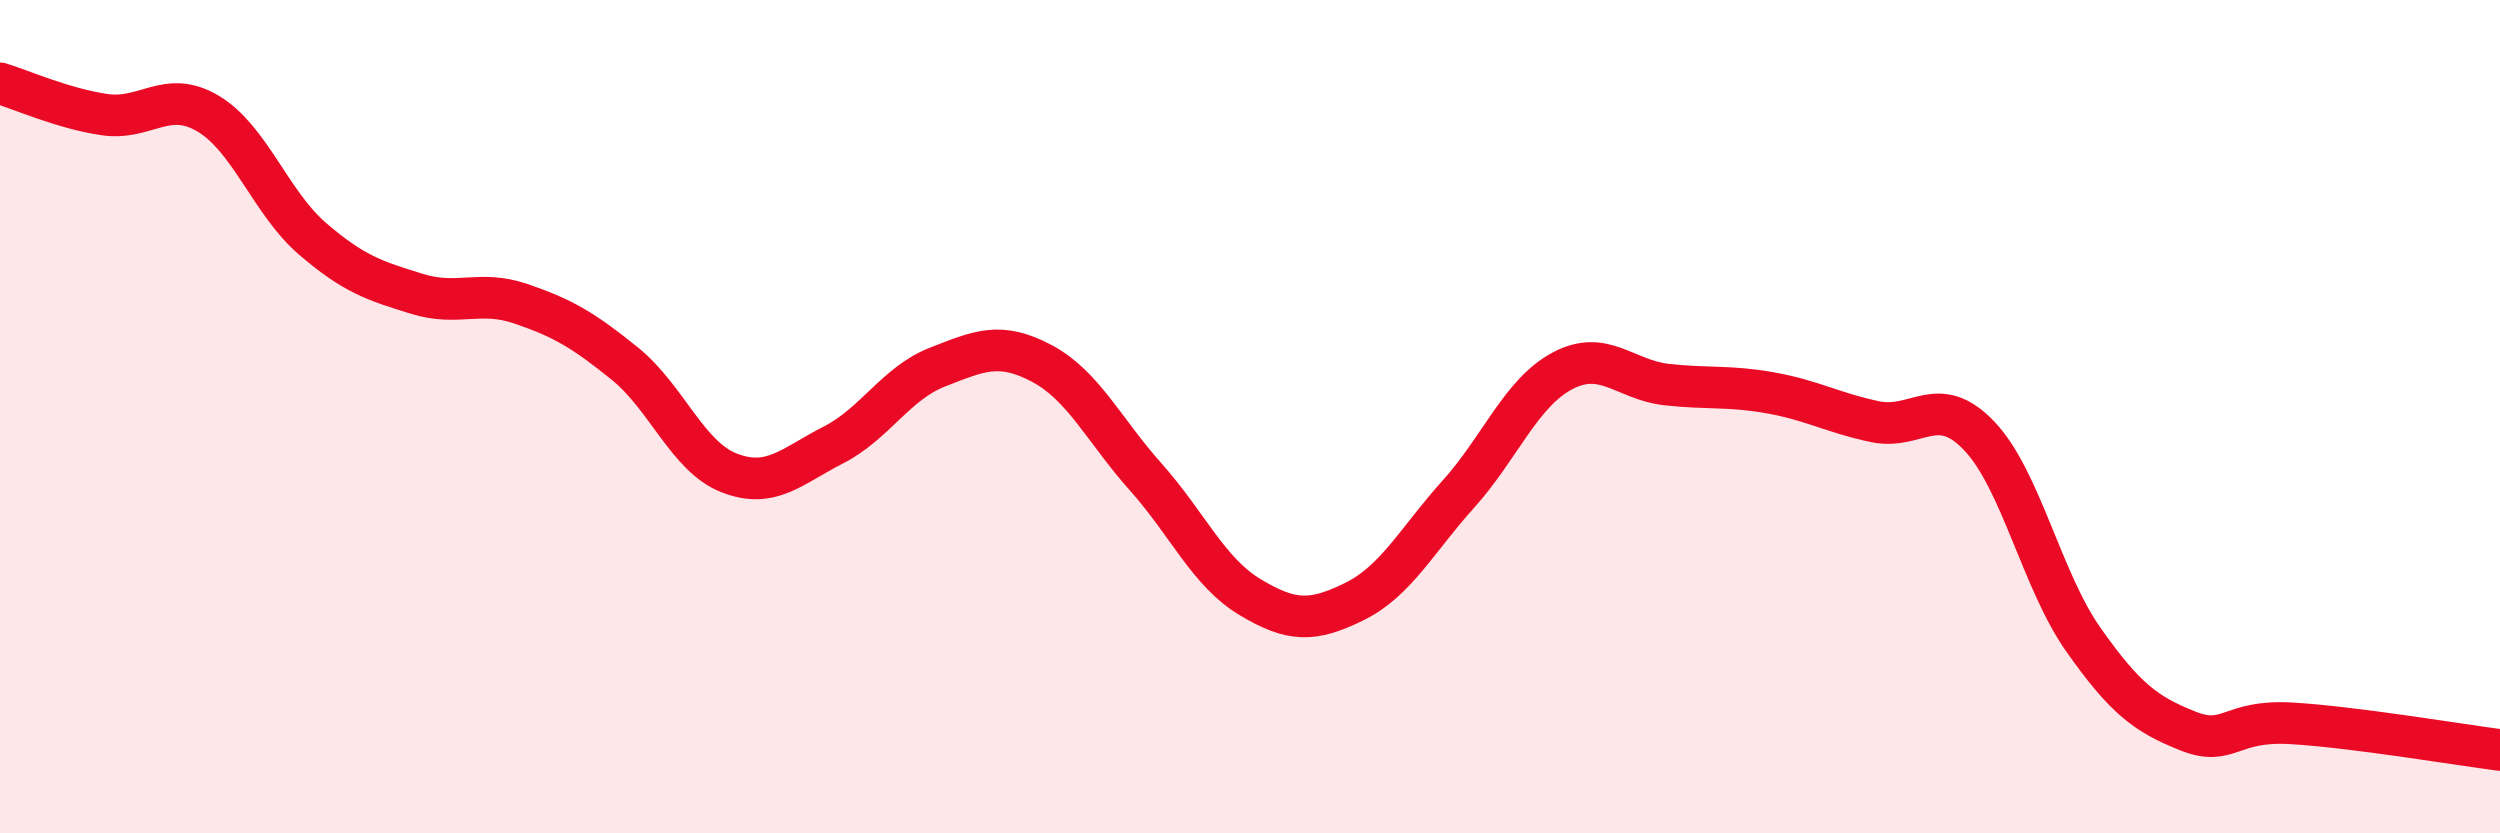 
    <svg width="60" height="20" viewBox="0 0 60 20" xmlns="http://www.w3.org/2000/svg">
      <path
        d="M 0,2 C 0.5,2.15 1.5,2.6 2.5,2.75 C 3.5,2.9 4,2.13 5,2.73 C 6,3.33 6.5,4.87 7.5,5.73 C 8.5,6.59 9,6.74 10,7.05 C 11,7.36 11.5,6.95 12.5,7.29 C 13.5,7.63 14,7.92 15,8.73 C 16,9.54 16.5,10.96 17.5,11.35 C 18.5,11.74 19,11.19 20,10.68 C 21,10.17 21.5,9.2 22.5,8.81 C 23.5,8.42 24,8.19 25,8.72 C 26,9.25 26.5,10.33 27.5,11.45 C 28.5,12.57 29,13.73 30,14.33 C 31,14.93 31.5,14.93 32.5,14.44 C 33.5,13.95 34,12.97 35,11.86 C 36,10.75 36.5,9.43 37.5,8.9 C 38.5,8.37 39,9.12 40,9.23 C 41,9.34 41.5,9.25 42.5,9.43 C 43.5,9.61 44,9.91 45,10.12 C 46,10.33 46.5,9.41 47.5,10.46 C 48.5,11.51 49,13.93 50,15.35 C 51,16.77 51.5,17.14 52.5,17.54 C 53.5,17.94 53.5,17.27 55,17.36 C 56.5,17.45 59,17.87 60,18L60 20L0 20Z"
        fill="#EB0A25"
        opacity="0.1"
        stroke-linecap="round"
        stroke-linejoin="round"
      />
      <path
        d="M 0,2 C 0.5,2.15 1.5,2.6 2.5,2.75 C 3.5,2.9 4,2.13 5,2.73 C 6,3.33 6.5,4.87 7.5,5.73 C 8.5,6.59 9,6.74 10,7.05 C 11,7.36 11.5,6.95 12.5,7.29 C 13.5,7.63 14,7.92 15,8.73 C 16,9.54 16.5,10.96 17.5,11.35 C 18.5,11.74 19,11.19 20,10.68 C 21,10.17 21.5,9.2 22.5,8.81 C 23.5,8.42 24,8.19 25,8.72 C 26,9.25 26.5,10.33 27.5,11.45 C 28.5,12.57 29,13.73 30,14.33 C 31,14.93 31.5,14.93 32.5,14.44 C 33.5,13.95 34,12.97 35,11.86 C 36,10.75 36.5,9.43 37.5,8.9 C 38.5,8.37 39,9.12 40,9.23 C 41,9.34 41.5,9.25 42.5,9.43 C 43.5,9.61 44,9.91 45,10.12 C 46,10.33 46.5,9.41 47.5,10.46 C 48.5,11.51 49,13.93 50,15.35 C 51,16.77 51.5,17.14 52.5,17.54 C 53.5,17.94 53.5,17.27 55,17.36 C 56.5,17.45 59,17.87 60,18"
        stroke="#EB0A25"
        stroke-width="1"
        fill="none"
        stroke-linecap="round"
        stroke-linejoin="round"
      />
    </svg>
  